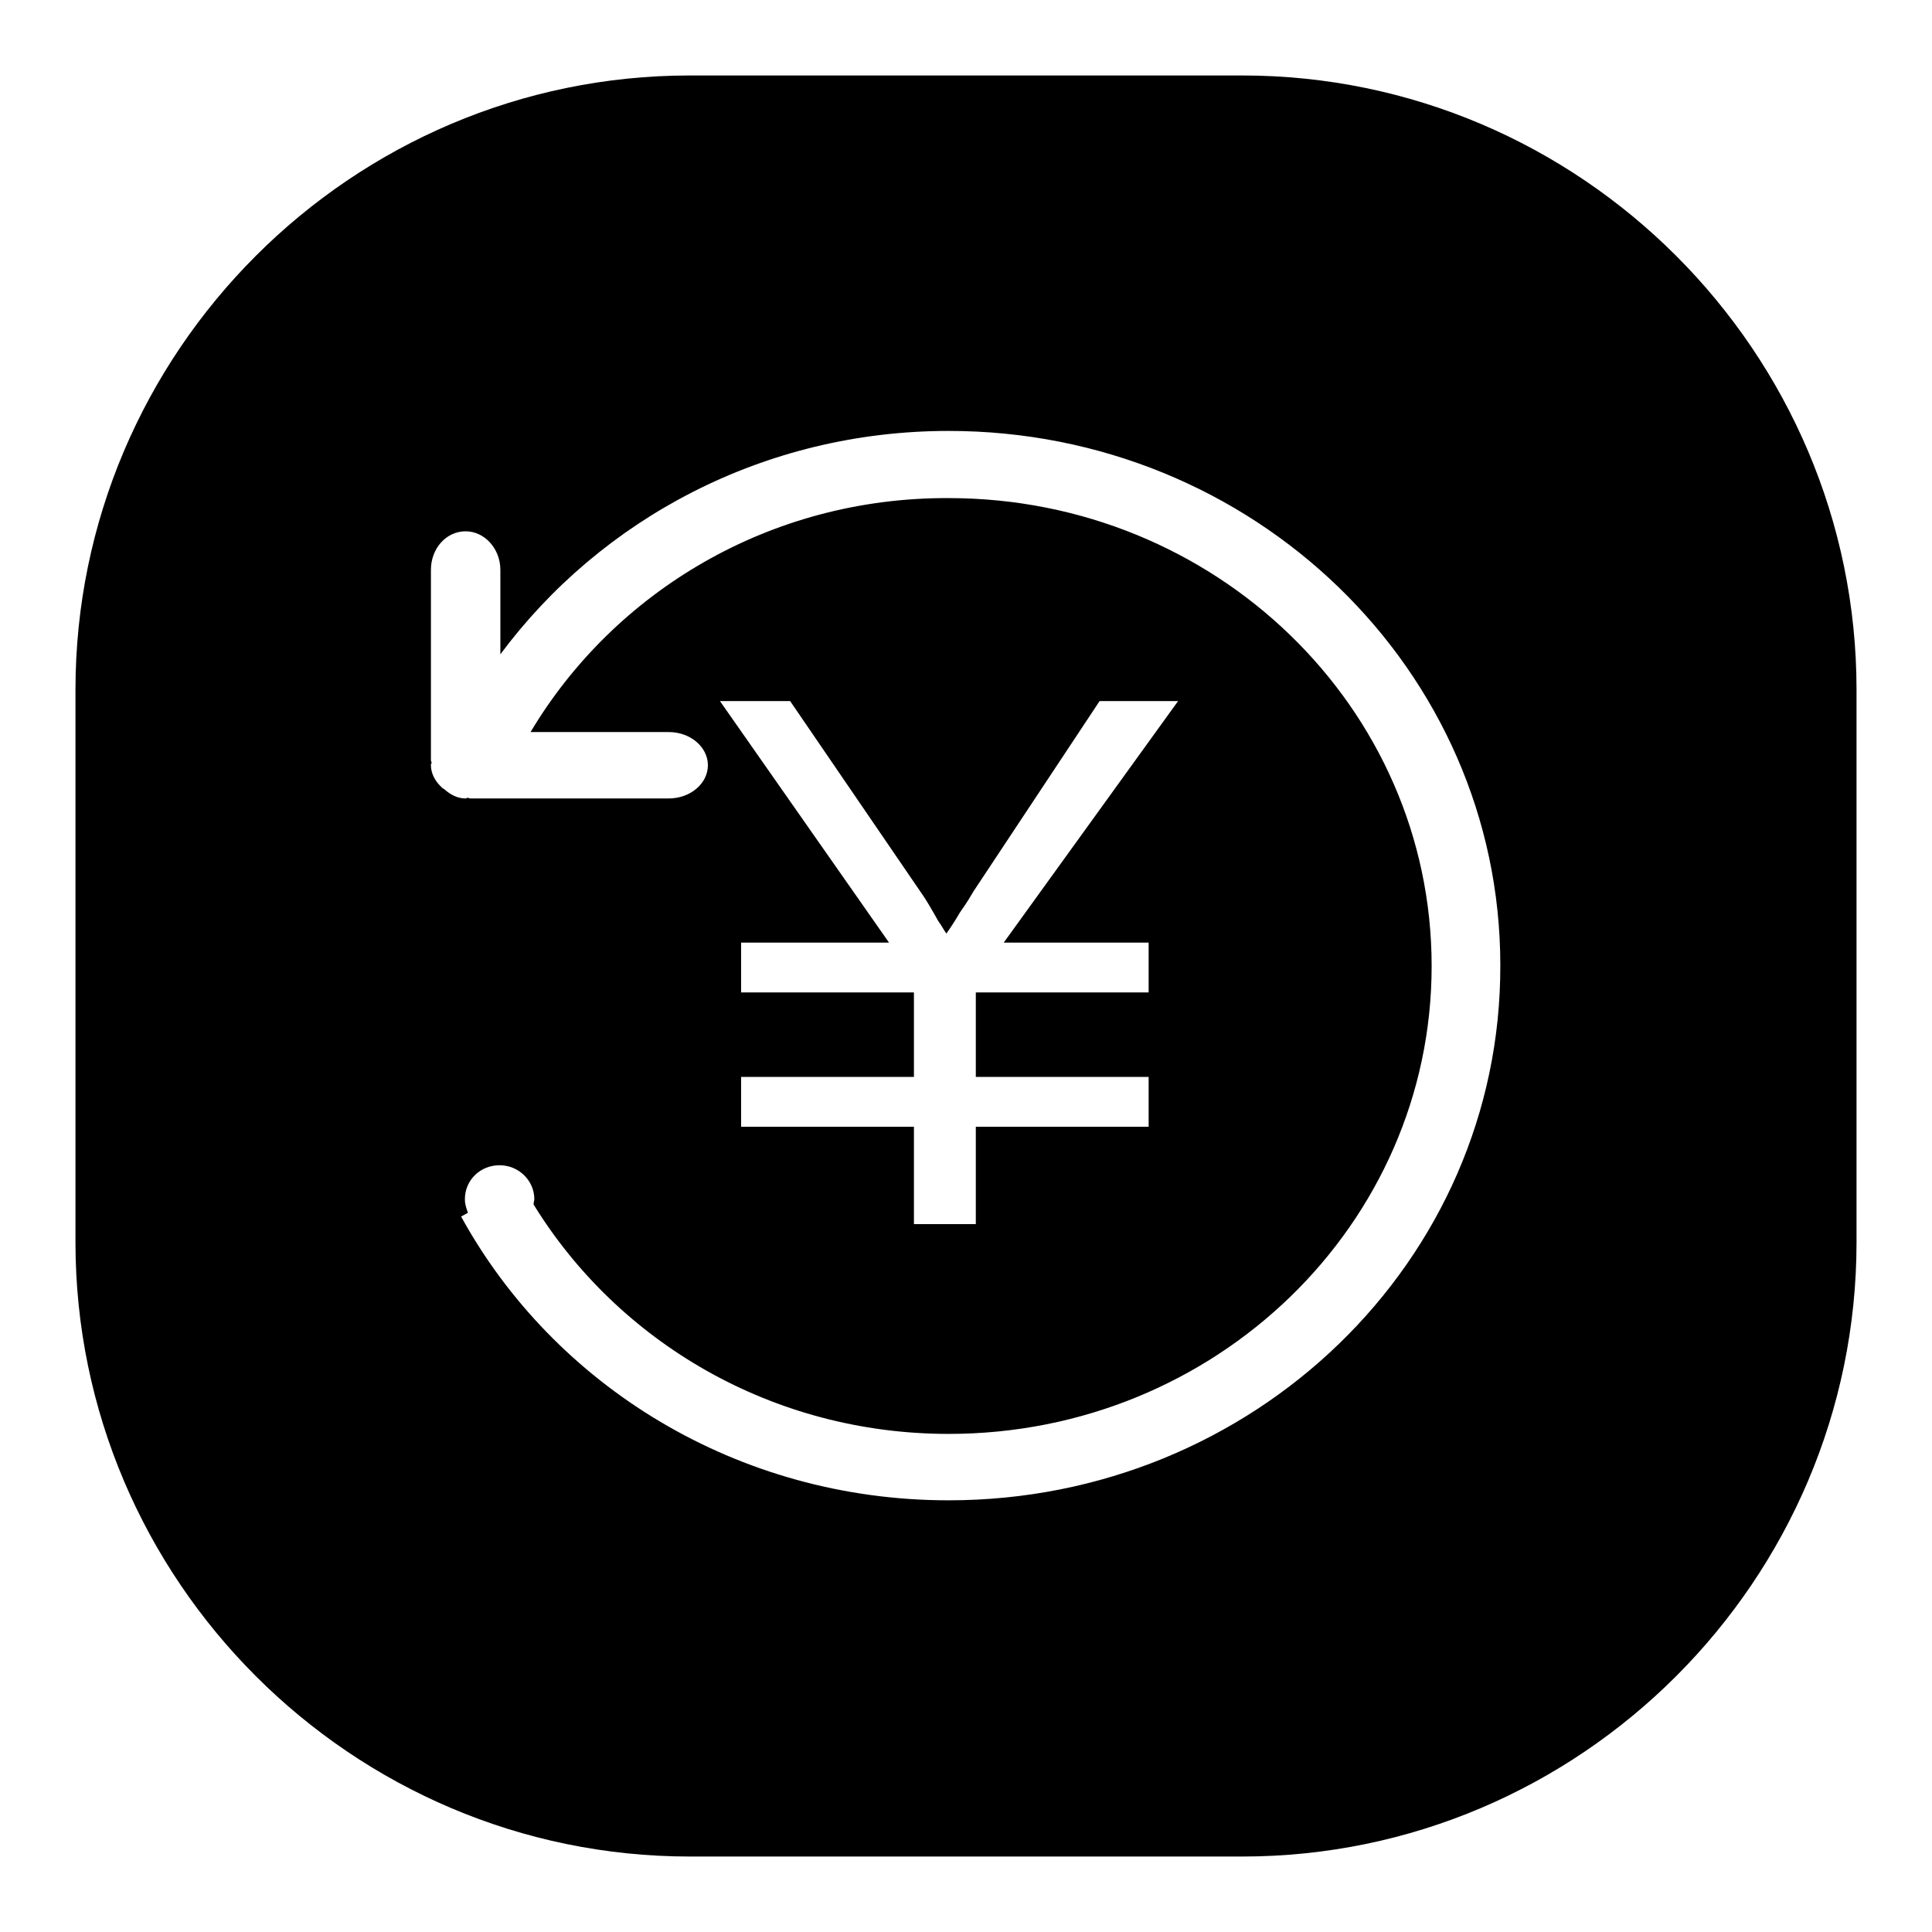 <?xml version="1.0" encoding="utf-8"?>
<!-- Svg Vector Icons : http://www.onlinewebfonts.com/icon -->
<!DOCTYPE svg PUBLIC "-//W3C//DTD SVG 1.1//EN" "http://www.w3.org/Graphics/SVG/1.1/DTD/svg11.dtd">
<svg version="1.1" xmlns="http://www.w3.org/2000/svg" xmlns:xlink="http://www.w3.org/1999/xlink" x="0px" y="0px" viewBox="0 0 256 256" enable-background="new 0 0 256 256" xml:space="preserve">
<g><g><path fill="#000000" d="M164.6,10H91.4C46.6,10,10,46.6,10,91.4v73.2c0,44.8,36.6,81.4,81.4,81.4h73.2c44.8,0,81.4-36.6,81.4-81.4V91.4C246,46.6,209.4,10,164.6,10z M125.7,198.8c-28,0-52.3-15.2-64.6-37.6l0.9-0.5c-0.2-0.6-0.4-1.1-0.4-1.8c0-2.5,2-4.5,4.6-4.5c2.5,0,4.6,2,4.6,4.5c0,0.2-0.1,0.4-0.1,0.7c11.2,18.2,31.6,30.4,55,30.4c35.4,0,64-27.8,64-62c0-34.3-28.7-62-64-62C102,65.9,81.4,78.4,70.3,97h18.3c2.9,0,5.2,2,5.2,4.4s-2.3,4.4-5.2,4.4H62.4c-0.1,0-0.2,0-0.4-0.1c-0.1,0-0.2,0.1-0.3,0.1c-1.1,0-2-0.5-2.8-1.2c-0.1-0.1-0.2-0.1-0.3-0.2c-0.1-0.1-0.2-0.2-0.3-0.3c-0.7-0.7-1.2-1.7-1.2-2.7c0-0.1,0-0.2,0.1-0.3c0-0.1-0.1-0.2-0.1-0.4V75.5c0-2.8,2-5.1,4.6-5.1c2.5,0,4.6,2.3,4.6,5.1v11.2c13.3-17.9,34.9-29.6,59.4-29.6l0,0c40.4,0,73.1,31.7,73.1,70.8C198.9,167.1,166.1,198.8,125.7,198.8L125.7,198.8z M145.7,92.9h10.4l-23.1,32h19.2v6.6h-22.9v11.2h22.9v6.6h-22.9v12.9h-8.1v1.3v-1.3h-0.1v-12.9H98.2v-6.6h22.9v-11.2H98.2v-6.6h19.6l-22.4-32h9.3l17.5,25.6c0.5,0.7,1.2,1.9,2.1,3.5c0.5,0.7,0.8,1.3,1.1,1.7c0.5-0.7,1.1-1.6,1.8-2.8c1-1.4,1.5-2.3,1.8-2.8L145.7,92.9L145.7,92.9z"/></g></g>
</svg>
